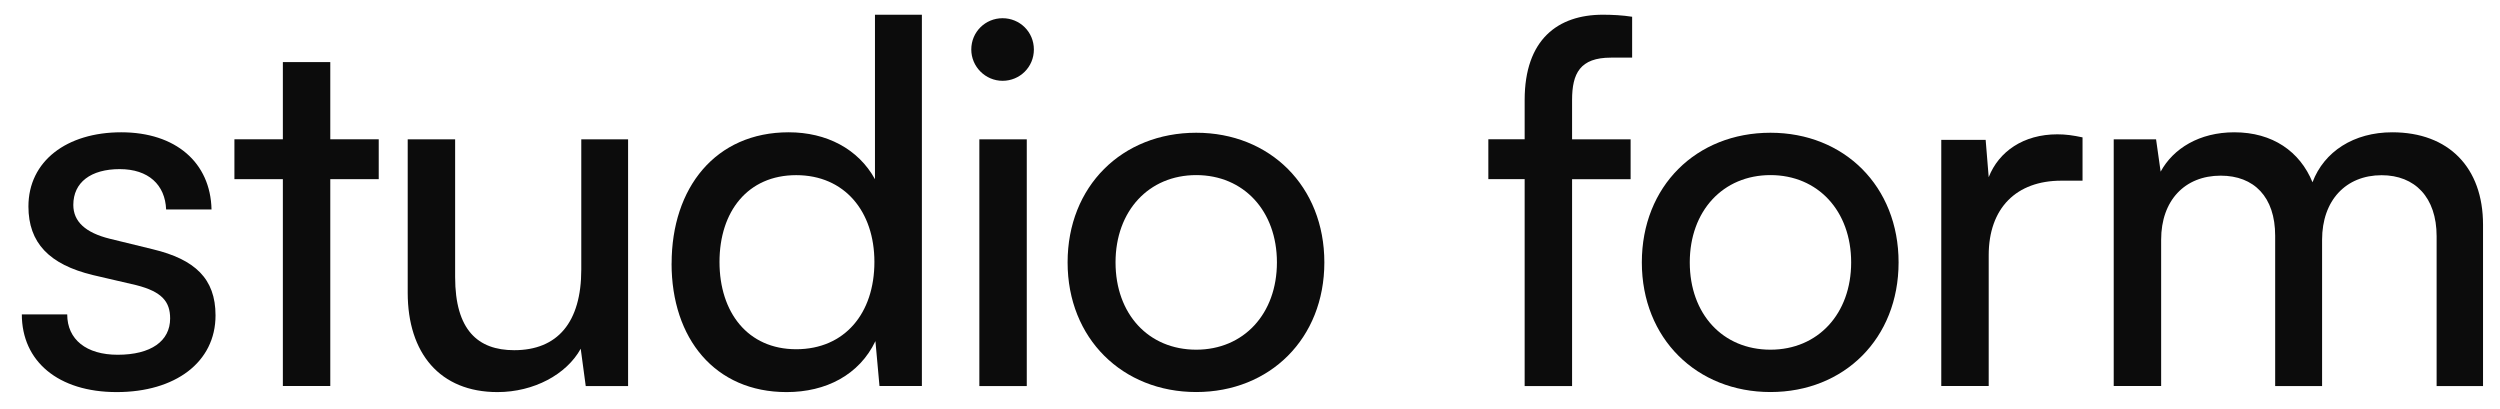 <?xml version="1.0" encoding="UTF-8"?>
<svg id="Ebene_1" xmlns="http://www.w3.org/2000/svg" version="1.1" viewBox="0 0 443.33 72.47">
  <!-- Generator: Adobe Illustrator 29.8.2, SVG Export Plug-In . SVG Version: 2.1.1 Build 3)  -->
  <defs>
    <style>
      .st0 {
        fill: #0c0c0c;
      }
    </style>
  </defs>
  <path class="st0" d="M11.92,55.75c0,4.47,3.4,7.16,8.95,7.16,5.9,0,9.3-2.42,9.3-6.44,0-2.95-1.43-4.74-5.99-5.9l-7.69-1.79c-7.78-1.88-11.45-5.73-11.45-12.17,0-8.05,6.8-13.15,16.46-13.15s15.83,5.37,16.01,13.69h-8.05c-.18-4.38-3.13-7.16-8.23-7.16s-8.23,2.33-8.23,6.35c0,2.95,2.15,4.92,6.44,5.99l7.69,1.88c7.42,1.79,11.09,5.19,11.09,11.72,0,8.32-7.16,13.6-17.53,13.6s-16.82-5.46-16.82-13.78h8.05Z"/>
  <path class="st0" d="M50.16,68.45V31.77h-8.59v-7.07h8.59v-13.69h8.41v13.69h8.59v7.07h-8.59v36.68h-8.41Z"/>
  <path class="st0" d="M111.38,24.71v43.75h-7.51l-.89-6.62c-2.51,4.56-8.32,7.69-14.76,7.69-10.2,0-15.92-6.89-15.92-17.62v-27.2h8.41v24.42c0,9.39,4.03,12.97,10.47,12.97,7.69,0,11.9-4.92,11.9-14.31v-23.08h8.32Z"/>
  <path class="st0" d="M119.1,46.72c0-13.42,7.78-23.26,20.76-23.26,6.71,0,12.35,2.95,15.3,8.32V2.61h8.32v65.84h-7.52l-.72-7.96c-2.86,5.99-8.77,9.04-15.75,9.04-12.7,0-20.4-9.48-20.4-22.81ZM155.06,46.45c0-8.95-5.28-15.39-13.87-15.39s-13.6,6.44-13.6,15.39,5.01,15.48,13.6,15.48,13.87-6.35,13.87-15.48Z"/>
  <path class="st0" d="M172.24,8.78c0-3.13,2.5-5.55,5.55-5.55s5.55,2.42,5.55,5.55-2.51,5.55-5.55,5.55-5.55-2.5-5.55-5.55ZM173.67,24.71h8.41v43.75h-8.41V24.71Z"/>
  <path class="st0" d="M212.13,23.54c13.06,0,22.72,9.48,22.72,22.99s-9.66,22.99-22.72,22.99-22.81-9.48-22.81-22.99,9.66-22.99,22.81-22.99ZM212.13,62.01c8.41,0,14.31-6.35,14.31-15.48s-5.9-15.48-14.31-15.48-14.31,6.35-14.31,15.48,5.82,15.48,14.31,15.48Z"/>
  <path class="st0" d="M270.37,24.71v-6.98c0-10.74,5.9-15.12,13.87-15.12,1.61,0,3.49.09,5.19.36v7.25h-3.76c-5.46,0-6.89,2.77-6.89,7.51v6.98h10.38v7.07h-10.38v36.68h-8.41V31.77h-6.44v-7.07h6.44Z"/>
  <path class="st0" d="M313.96,23.54c13.06,0,22.72,9.48,22.72,22.99s-9.66,22.99-22.72,22.99-22.81-9.48-22.81-22.99,9.66-22.99,22.81-22.99ZM313.96,62.01c8.41,0,14.31-6.35,14.31-15.48s-5.9-15.48-14.31-15.48-14.31,6.35-14.31,15.48,5.82,15.48,14.31,15.48Z"/>
  <path class="st0" d="M369.3,32.04h-3.76c-7.96,0-12.88,4.83-12.88,13.24v23.17h-8.41V24.8h7.87l.54,6.62c1.79-4.56,6.17-7.6,12.17-7.6,1.52,0,2.77.18,4.47.54v7.69Z"/>
  <path class="st0" d="M374.83,68.45V24.71h7.51l.81,5.73c2.24-4.12,6.89-6.98,13.06-6.98,6.8,0,11.63,3.4,13.87,8.86,2.06-5.46,7.34-8.86,14.14-8.86,10.02,0,16.1,6.26,16.1,16.37v28.63h-8.23v-26.57c0-6.89-3.85-10.82-9.75-10.82-6.35,0-10.56,4.47-10.56,11.45v25.94h-8.32v-26.66c0-6.89-3.76-10.65-9.66-10.65-6.35,0-10.56,4.38-10.56,11.36v25.94h-8.41Z"/>
</svg>